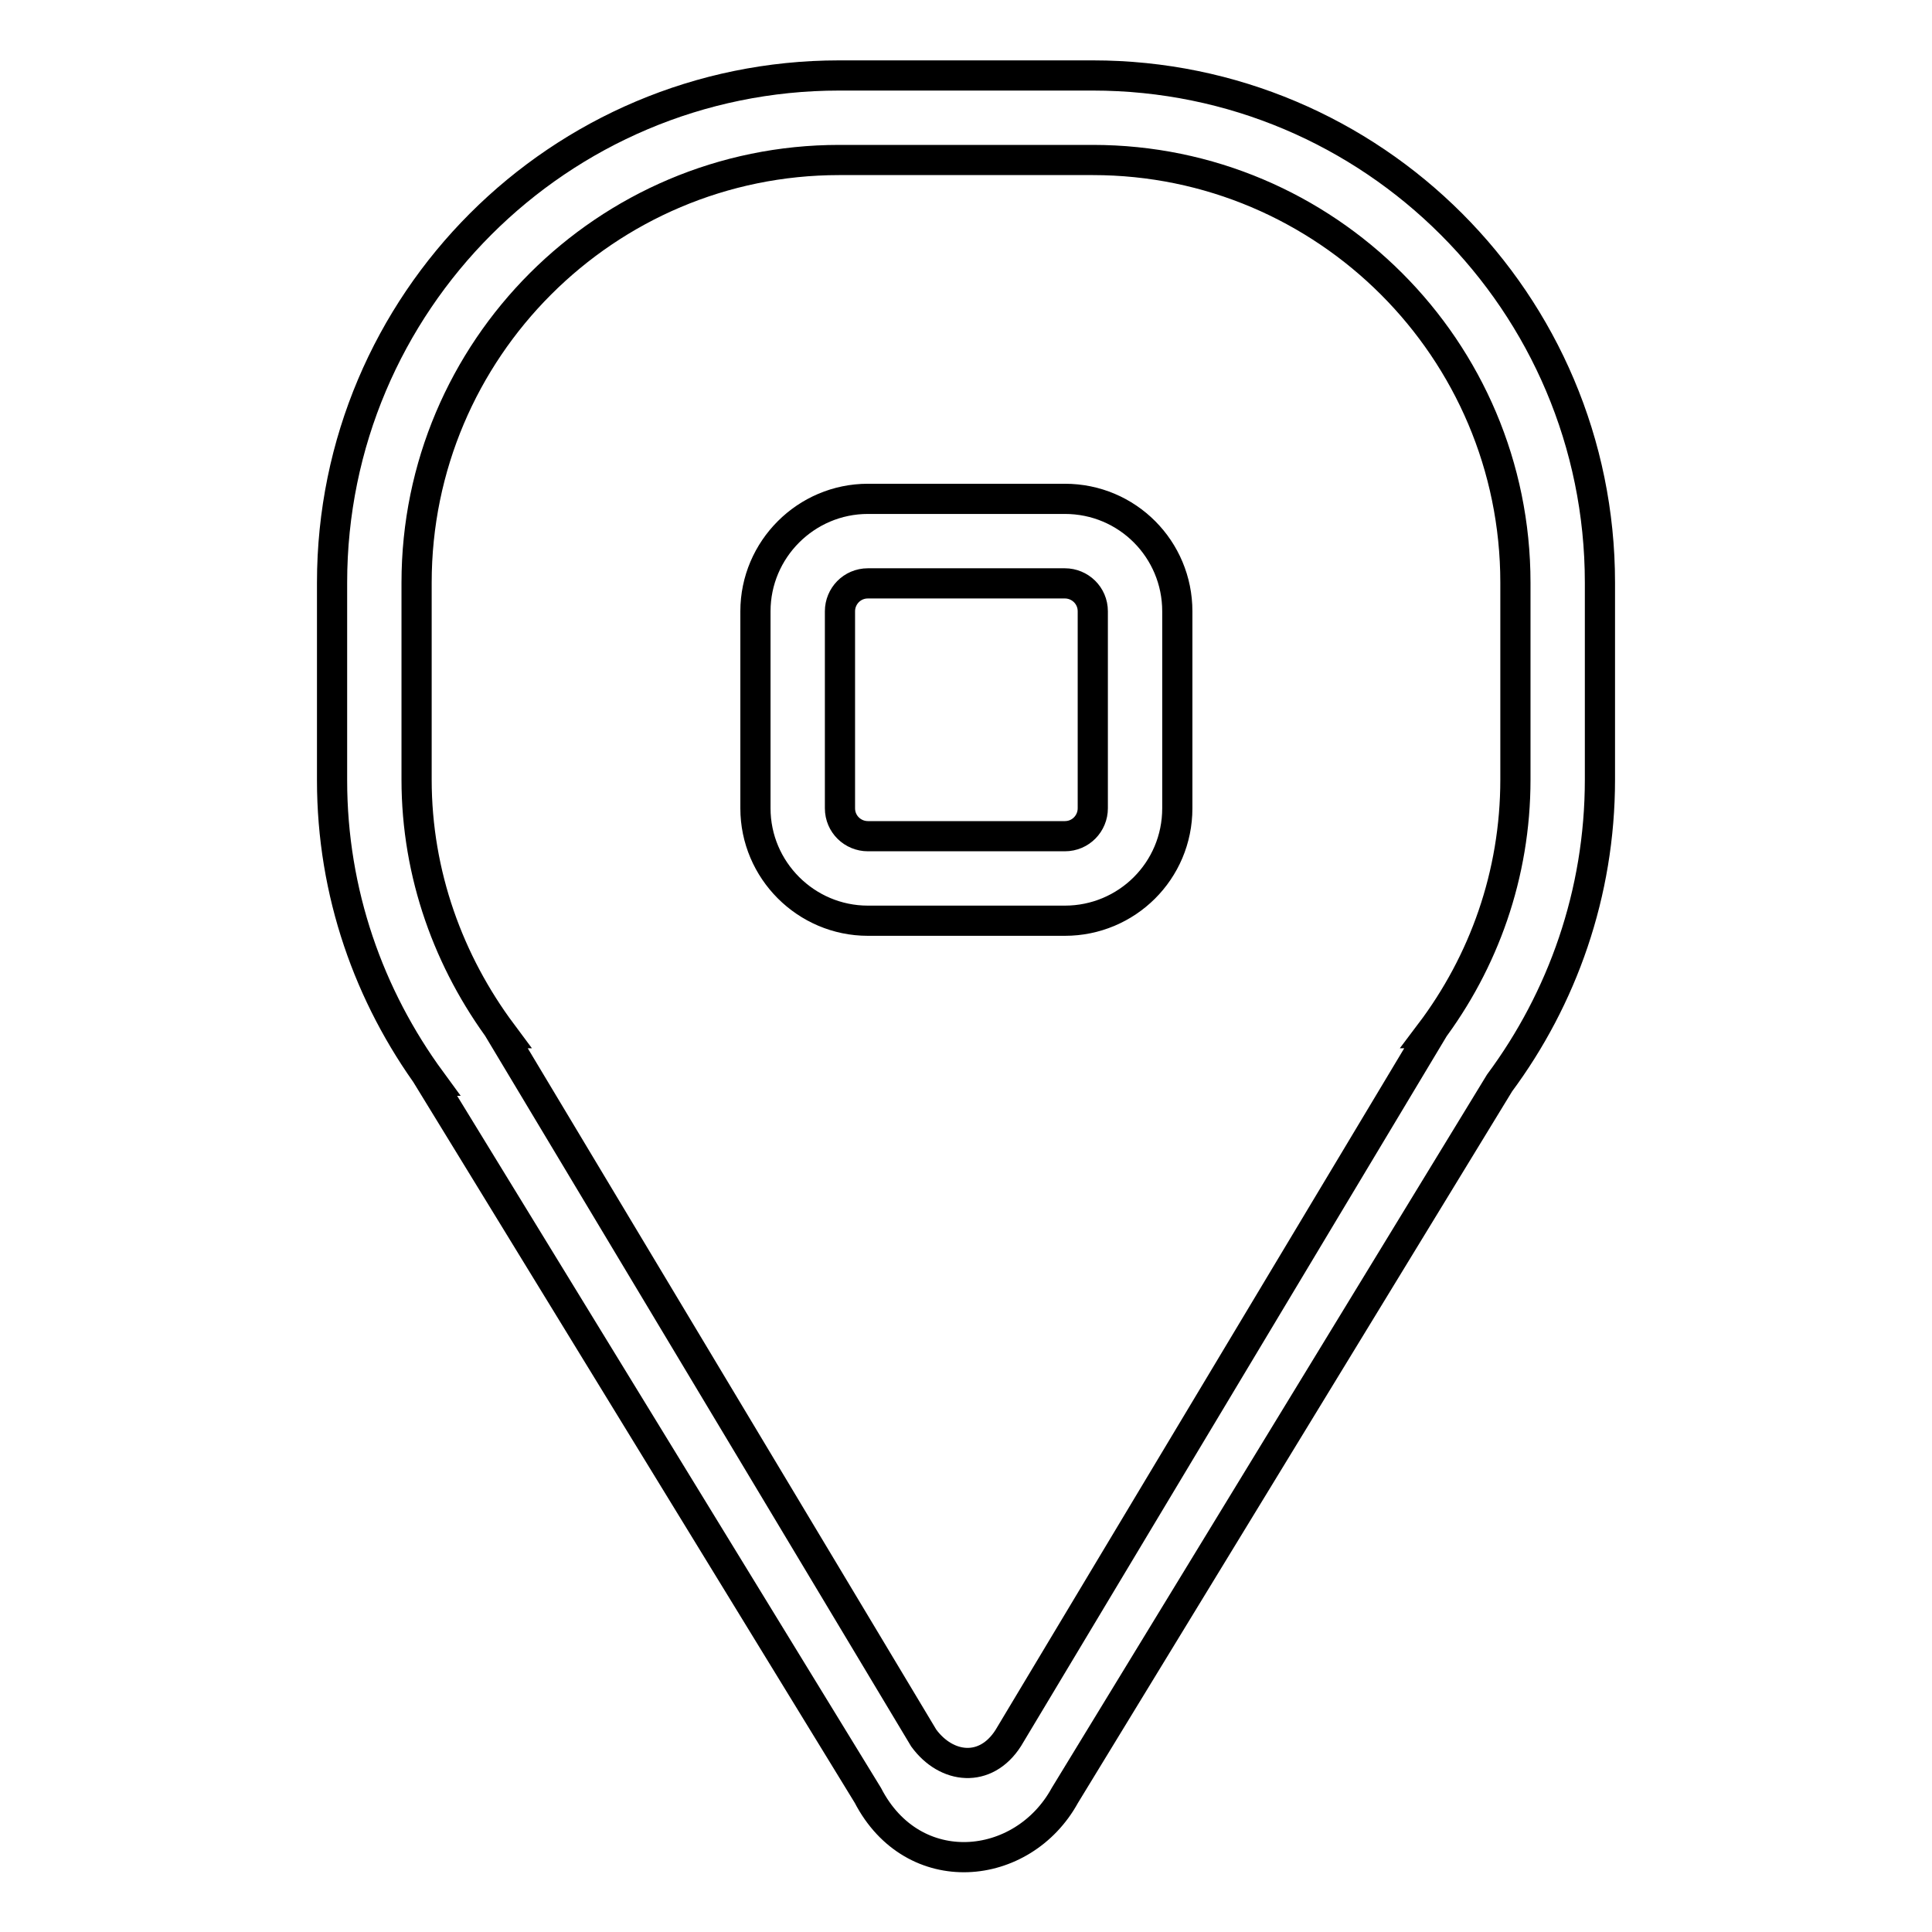 <?xml version="1.0" encoding="utf-8"?>
<!-- Svg Vector Icons : http://www.onlinewebfonts.com/icon -->
<!DOCTYPE svg PUBLIC "-//W3C//DTD SVG 1.1//EN" "http://www.w3.org/Graphics/SVG/1.1/DTD/svg11.dtd">
<svg version="1.1" xmlns="http://www.w3.org/2000/svg" xmlns:xlink="http://www.w3.org/1999/xlink" x="0px" y="0px" viewBox="0 0 256 256" enable-background="new 0 0 256 256" xml:space="preserve">
<g> <path stroke-width="4" fill-opacity="0" stroke="#000000"  d="M198.7,143.5l-57.6,94.4c-5.6,10.2-20.1,11.6-26.1,0L57,143.2h0.1C48.9,132,44,118.3,44,103.4V77.2 C44,40.1,74.1,10,111.2,10h33.6c37.1,0,67.2,30.1,67.2,67.2v26.1C212,118.4,207,132.3,198.7,143.5L198.7,143.5z M200.8,77.2 c0-30.9-25.1-56-56-56h-33.6c-30.9,0-56,25.1-56,56v26.1c0,12.6,4.3,24.2,11.3,33.6h-0.1l56,93.4c3,4.1,8.2,4.7,11.2,0l56-93.4 h-0.1c7.1-9.4,11.3-21,11.3-33.6V77.2L200.8,77.2z M141.1,122h-26.1c-8.2,0-14.9-6.7-14.9-14.9V81c0-8.2,6.7-14.9,14.9-14.9h26.1 c8.3,0,14.9,6.7,14.9,14.9v26.1C156,115.4,149.3,122,141.1,122L141.1,122z M144.8,81c0-2.1-1.7-3.7-3.7-3.7h-26.1 c-2.1,0-3.7,1.7-3.7,3.7v26.1c0,2.1,1.7,3.7,3.7,3.7h26.1c2.1,0,3.7-1.7,3.7-3.7V81L144.8,81z"/></g>
</svg>